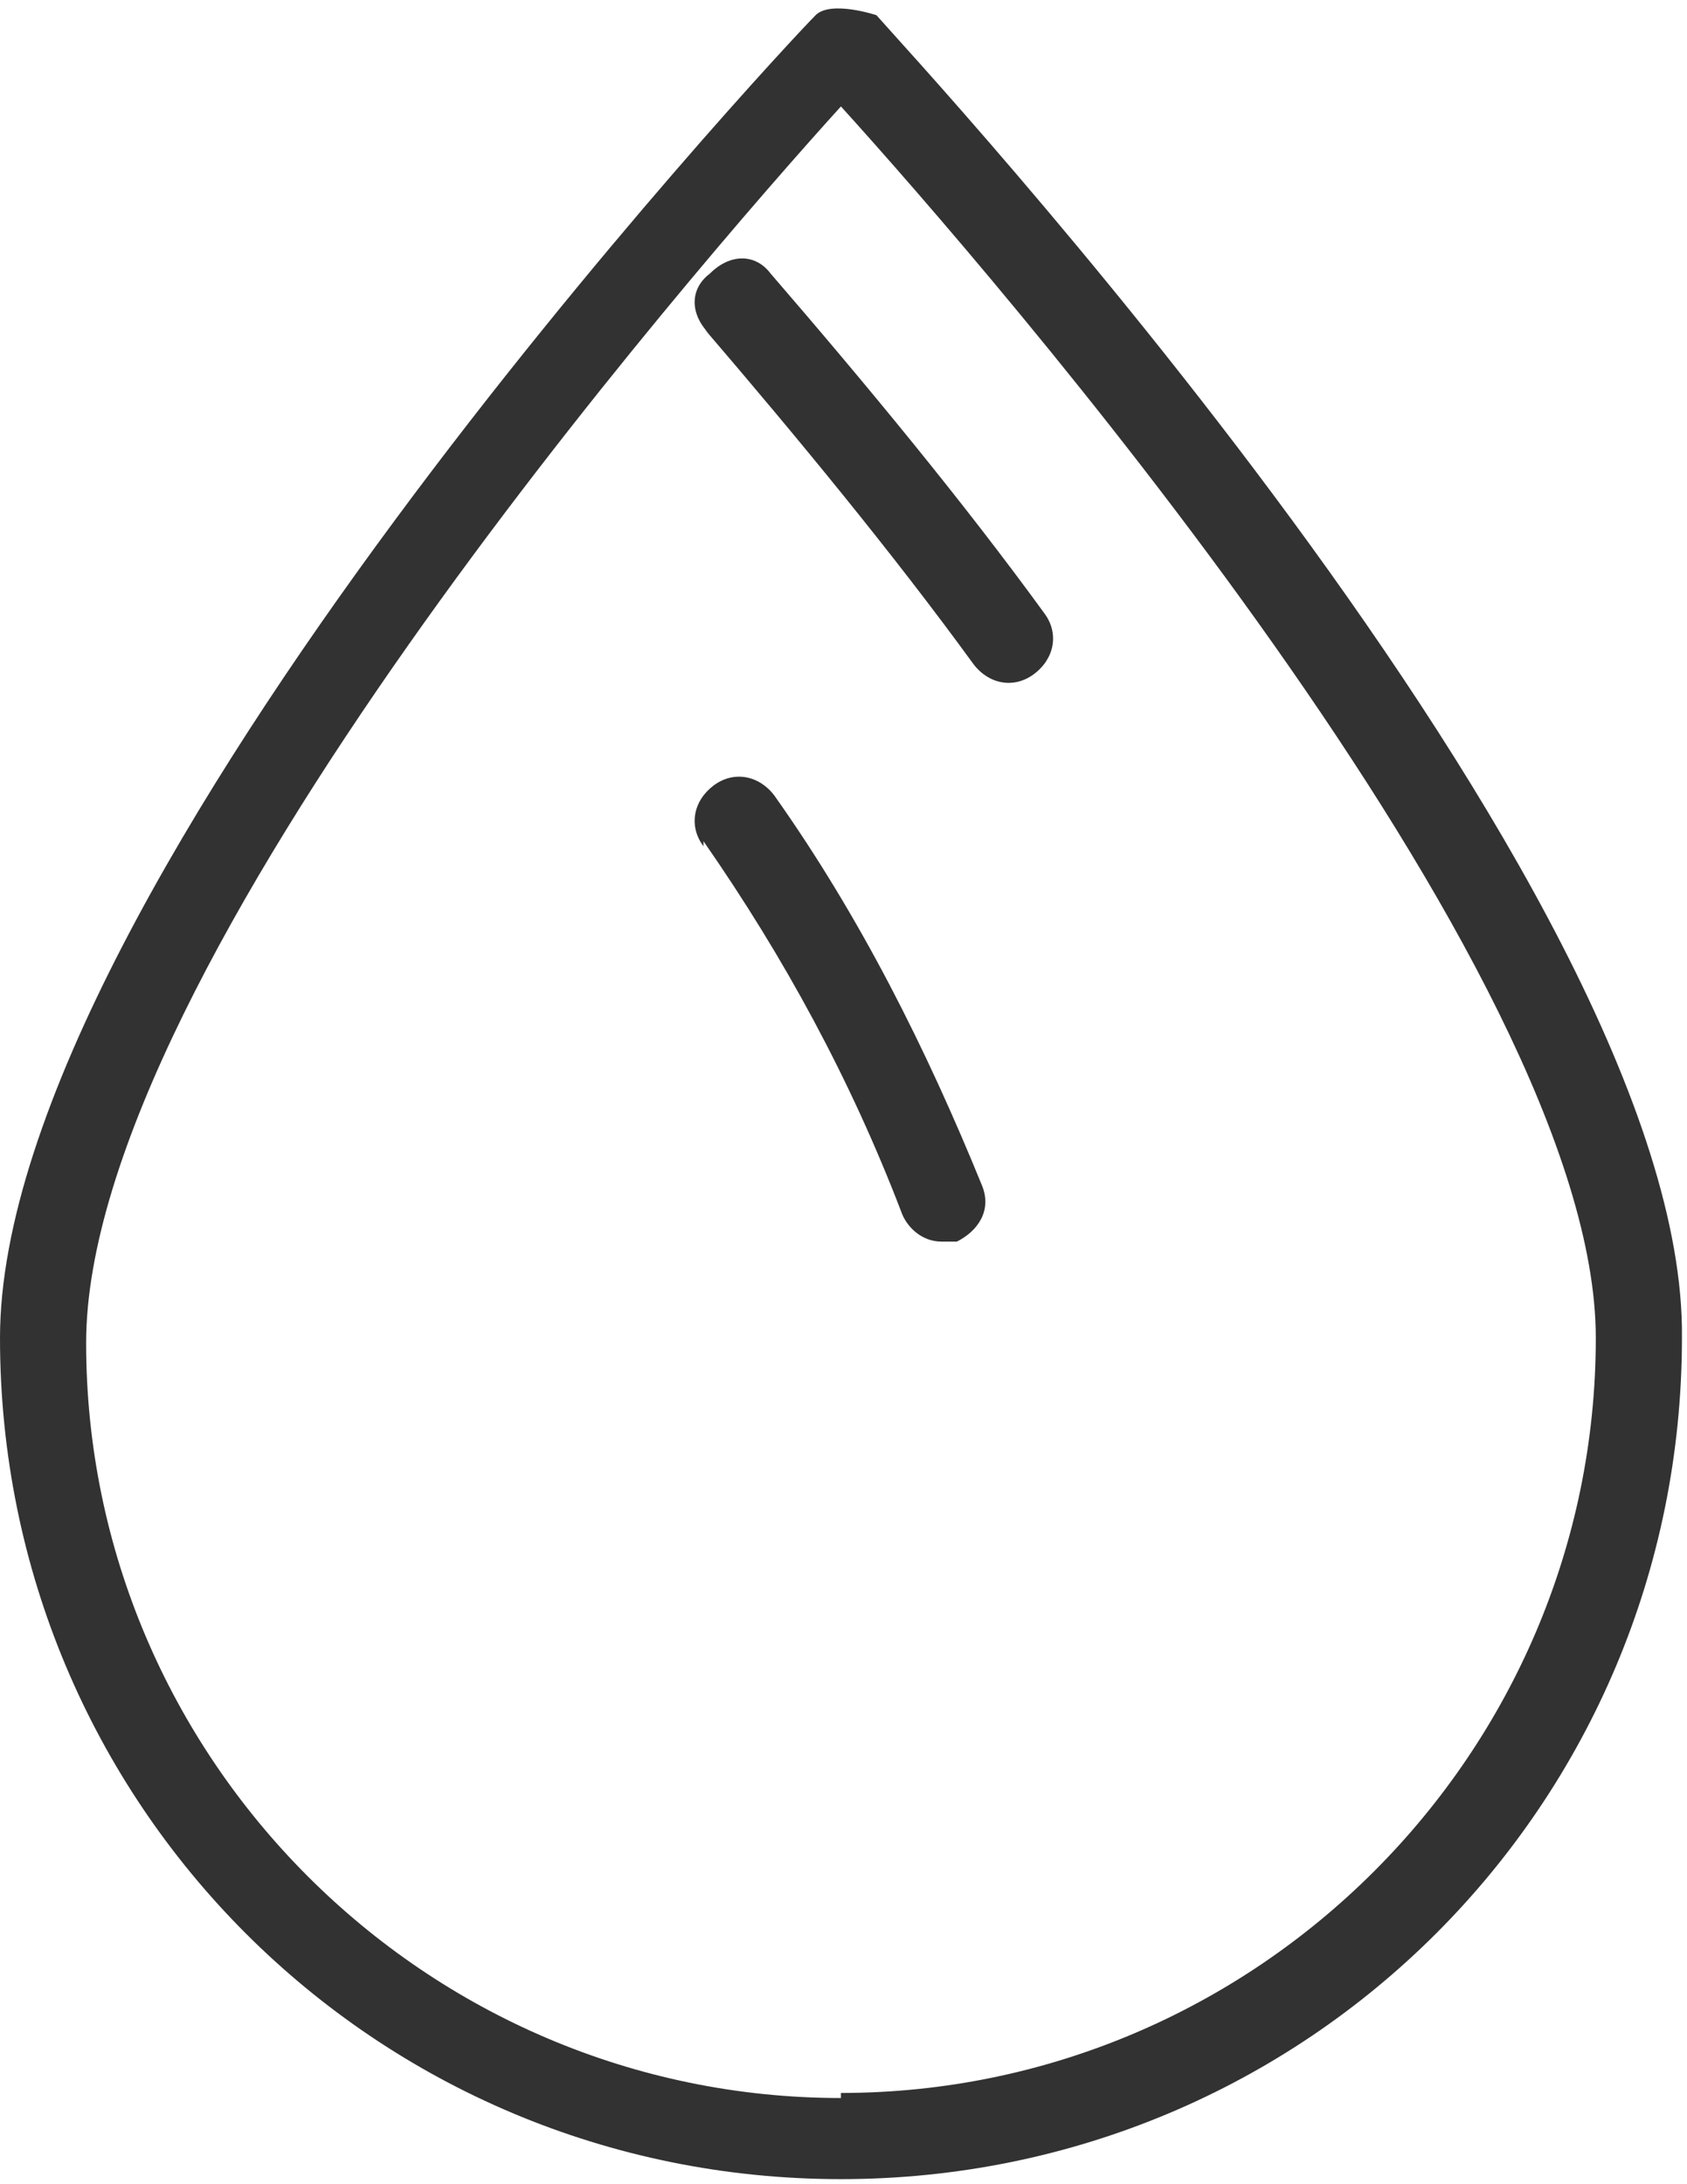 <svg width="17" height="22" viewBox="0 0 17 22" fill="none" xmlns="http://www.w3.org/2000/svg">
<g clip-path="url(#clip0_102_5005)">
<path d="M8.832 0.153C8.832 0.153 8.372 -5.72205e-06 8.219 0.153C7.862 0.51 0 8.933 0 13.476C0 18.172 3.778 21.949 8.474 21.949C13.171 21.949 16.949 18.172 16.949 13.476C17 8.933 9.138 0.51 8.832 0.153ZM8.474 21.132C4.288 21.132 0.868 17.712 0.868 13.527C0.868 9.749 6.994 2.705 8.474 1.072C9.955 2.705 16.081 9.749 16.081 13.476C16.081 17.661 12.661 21.081 8.474 21.081V21.132Z" fill="#323232"/>
<path d="M7.102 3.318C8.021 4.39 8.991 5.564 9.808 6.687C9.961 6.891 10.216 6.942 10.42 6.789C10.625 6.636 10.676 6.38 10.523 6.176C9.706 5.053 8.736 3.879 7.766 2.756C7.613 2.552 7.357 2.552 7.153 2.756C6.949 2.91 6.949 3.165 7.153 3.369L7.102 3.318Z" fill="#323232"/>
<path d="M7.089 8.473C7.906 9.647 8.57 10.872 9.08 12.2C9.131 12.353 9.284 12.506 9.488 12.506C9.488 12.506 9.591 12.506 9.642 12.506C9.846 12.404 9.999 12.2 9.897 11.944C9.335 10.566 8.672 9.239 7.804 8.014C7.651 7.81 7.395 7.759 7.191 7.912C6.987 8.065 6.936 8.32 7.089 8.524V8.473Z" fill="#323232"/>
</g>
<defs>
<clipPath id="clip0_102_5005">
<rect width="17" height="22" fill="white"/>
</clipPath>
</defs>
</svg>
